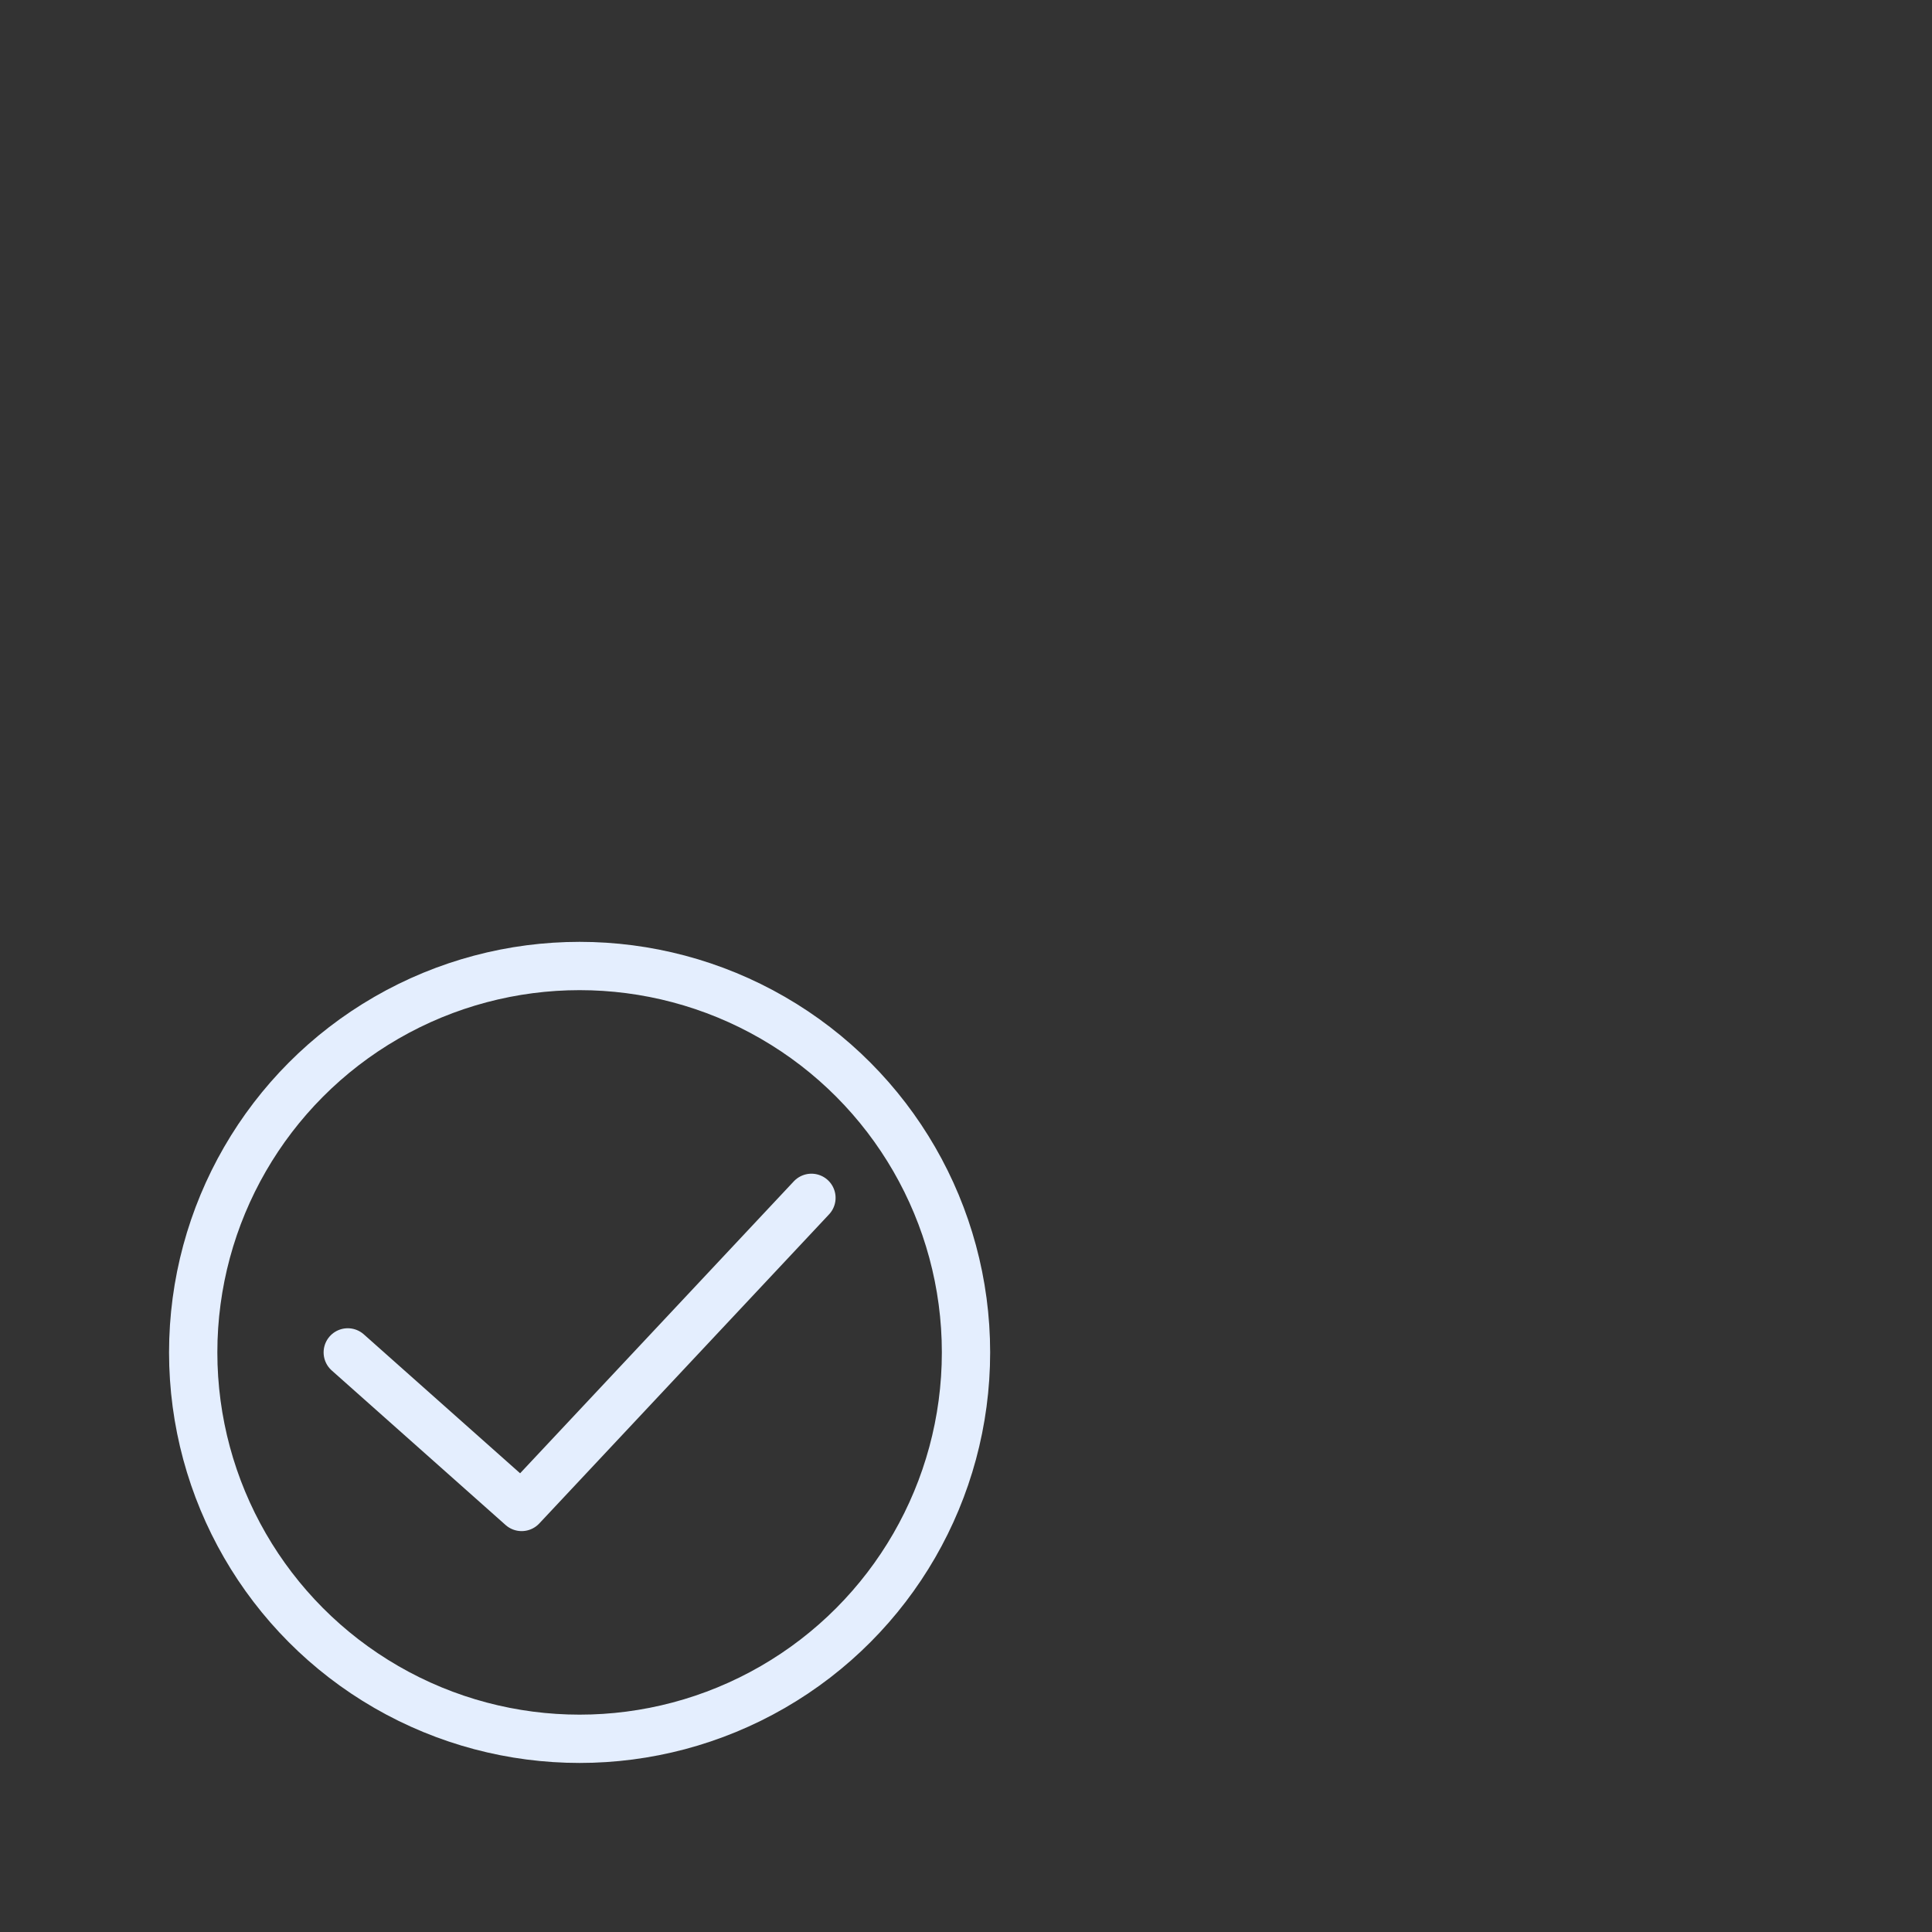 <?xml version="1.0" encoding="UTF-8"?> <svg xmlns="http://www.w3.org/2000/svg" width="80" height="80" viewBox="0 0 80 80" fill="none"><rect x="0" y="0" width="80" height="80" fill="#333333" stroke="none"/><circle cx="24" cy="56" r="16" stroke="#E4EEFE" stroke-width="2"></circle><path d="M14.4 56L21.6 62.4L33.6 49.6" stroke="#E4EEFE" stroke-width="2" stroke-linecap="round" stroke-linejoin="round"></path></svg>